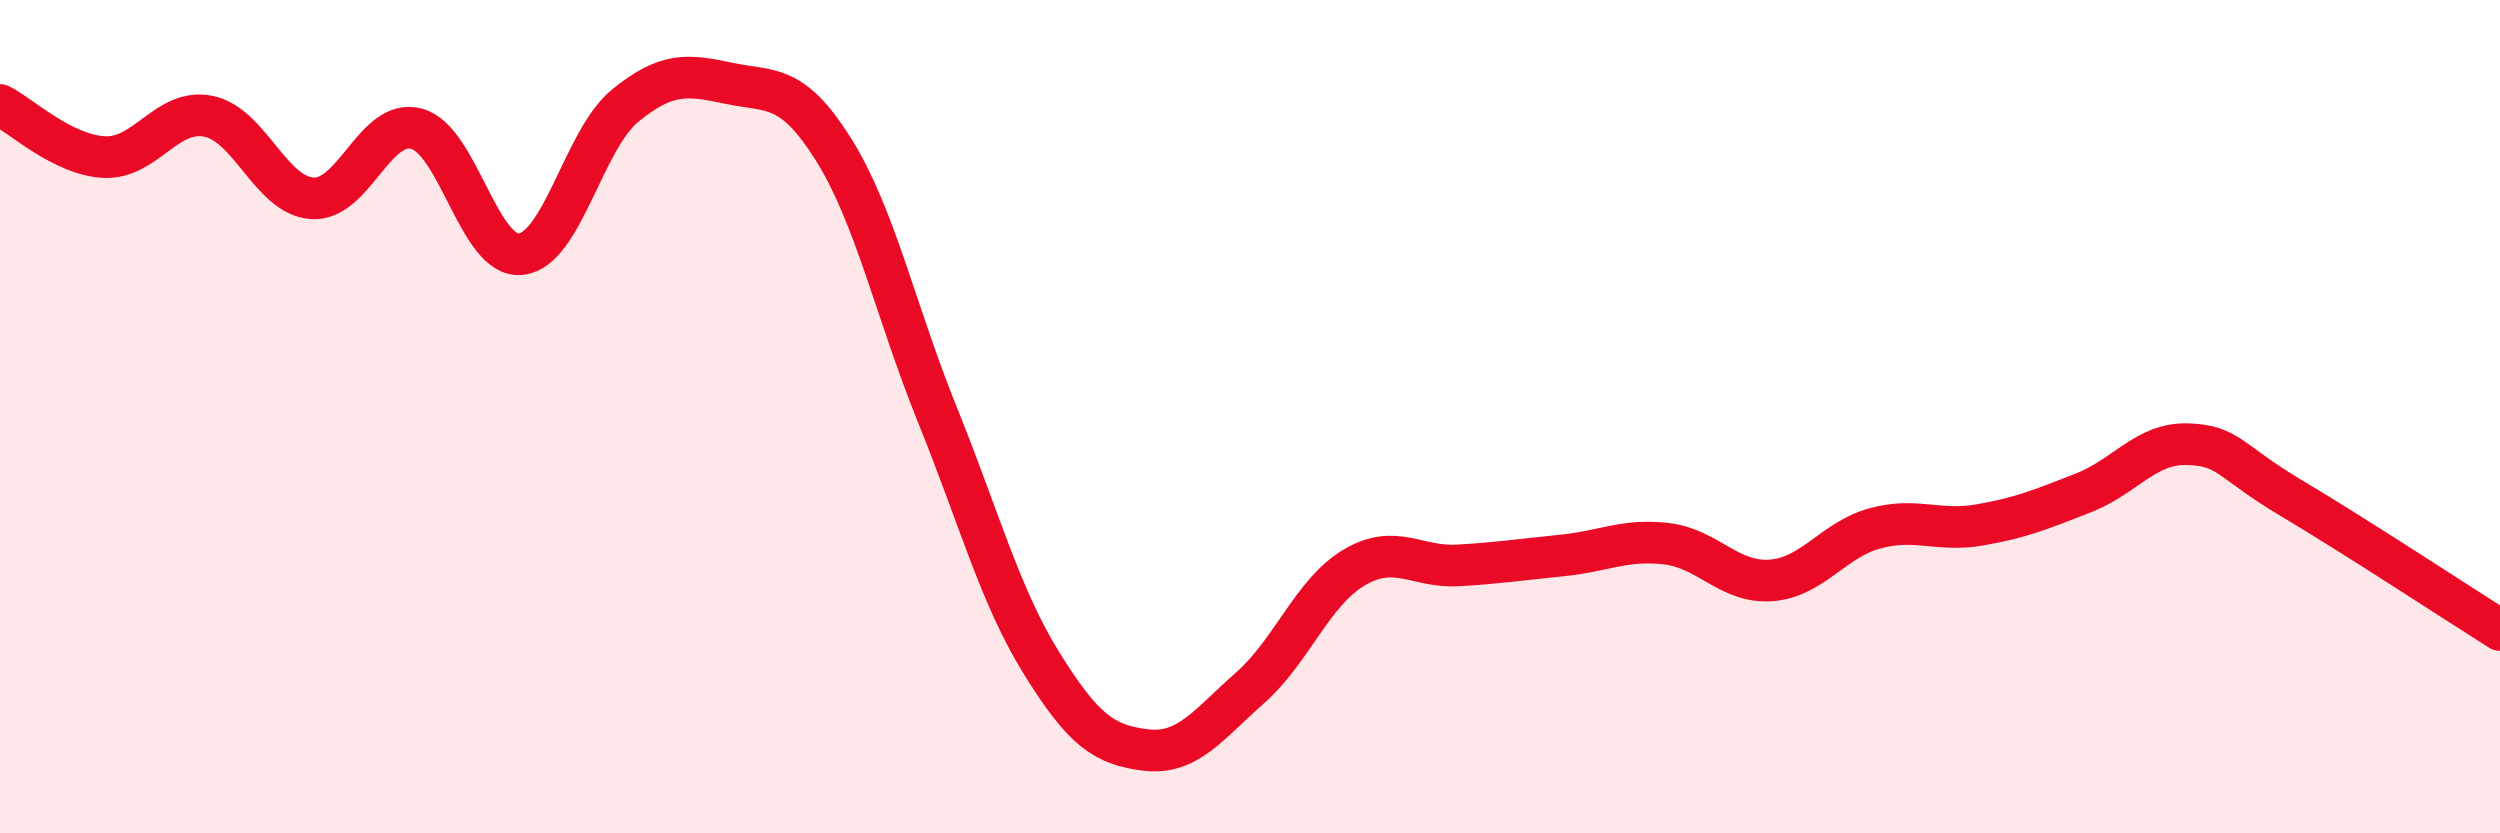 
    <svg width="60" height="20" viewBox="0 0 60 20" xmlns="http://www.w3.org/2000/svg">
      <path
        d="M 0,2.52 C 0.5,2.77 1.5,3.72 2.5,3.77 C 3.5,3.82 4,2.59 5,2.79 C 6,2.99 6.5,4.7 7.5,4.76 C 8.5,4.82 9,2.82 10,3.09 C 11,3.36 11.5,6.21 12.5,6.1 C 13.5,5.99 14,3.36 15,2.54 C 16,1.72 16.5,1.79 17.5,2 C 18.5,2.21 19,1.99 20,3.58 C 21,5.17 21.5,7.49 22.5,9.96 C 23.5,12.43 24,14.31 25,15.92 C 26,17.53 26.5,17.88 27.5,18 C 28.5,18.12 29,17.39 30,16.51 C 31,15.63 31.5,14.21 32.5,13.62 C 33.5,13.03 34,13.63 35,13.57 C 36,13.51 36.5,13.43 37.5,13.33 C 38.5,13.23 39,12.93 40,13.05 C 41,13.17 41.5,14 42.5,13.93 C 43.5,13.86 44,12.95 45,12.68 C 46,12.41 46.5,12.77 47.5,12.6 C 48.5,12.43 49,12.22 50,11.83 C 51,11.44 51.5,10.63 52.5,10.66 C 53.5,10.69 53.5,11.07 55,11.96 C 56.5,12.85 59,14.49 60,15.12L60 20L0 20Z"
        fill="#EB0A25"
        opacity="0.1"
        stroke-linecap="round"
        stroke-linejoin="round"
      />
      <path
        d="M 0,2.52 C 0.5,2.77 1.5,3.72 2.5,3.77 C 3.5,3.82 4,2.59 5,2.79 C 6,2.99 6.5,4.7 7.5,4.76 C 8.5,4.82 9,2.82 10,3.09 C 11,3.36 11.5,6.21 12.5,6.1 C 13.5,5.99 14,3.36 15,2.54 C 16,1.72 16.5,1.79 17.5,2 C 18.5,2.21 19,1.99 20,3.58 C 21,5.17 21.5,7.49 22.5,9.96 C 23.5,12.43 24,14.31 25,15.92 C 26,17.53 26.5,17.88 27.5,18 C 28.5,18.12 29,17.39 30,16.51 C 31,15.63 31.5,14.21 32.5,13.62 C 33.5,13.03 34,13.63 35,13.57 C 36,13.51 36.5,13.43 37.5,13.33 C 38.5,13.23 39,12.93 40,13.05 C 41,13.17 41.5,14 42.5,13.93 C 43.5,13.86 44,12.95 45,12.68 C 46,12.41 46.5,12.77 47.5,12.6 C 48.5,12.43 49,12.22 50,11.83 C 51,11.44 51.5,10.63 52.5,10.66 C 53.5,10.69 53.5,11.07 55,11.96 C 56.5,12.85 59,14.49 60,15.12"
        stroke="#EB0A25"
        stroke-width="1"
        fill="none"
        stroke-linecap="round"
        stroke-linejoin="round"
      />
    </svg>
  